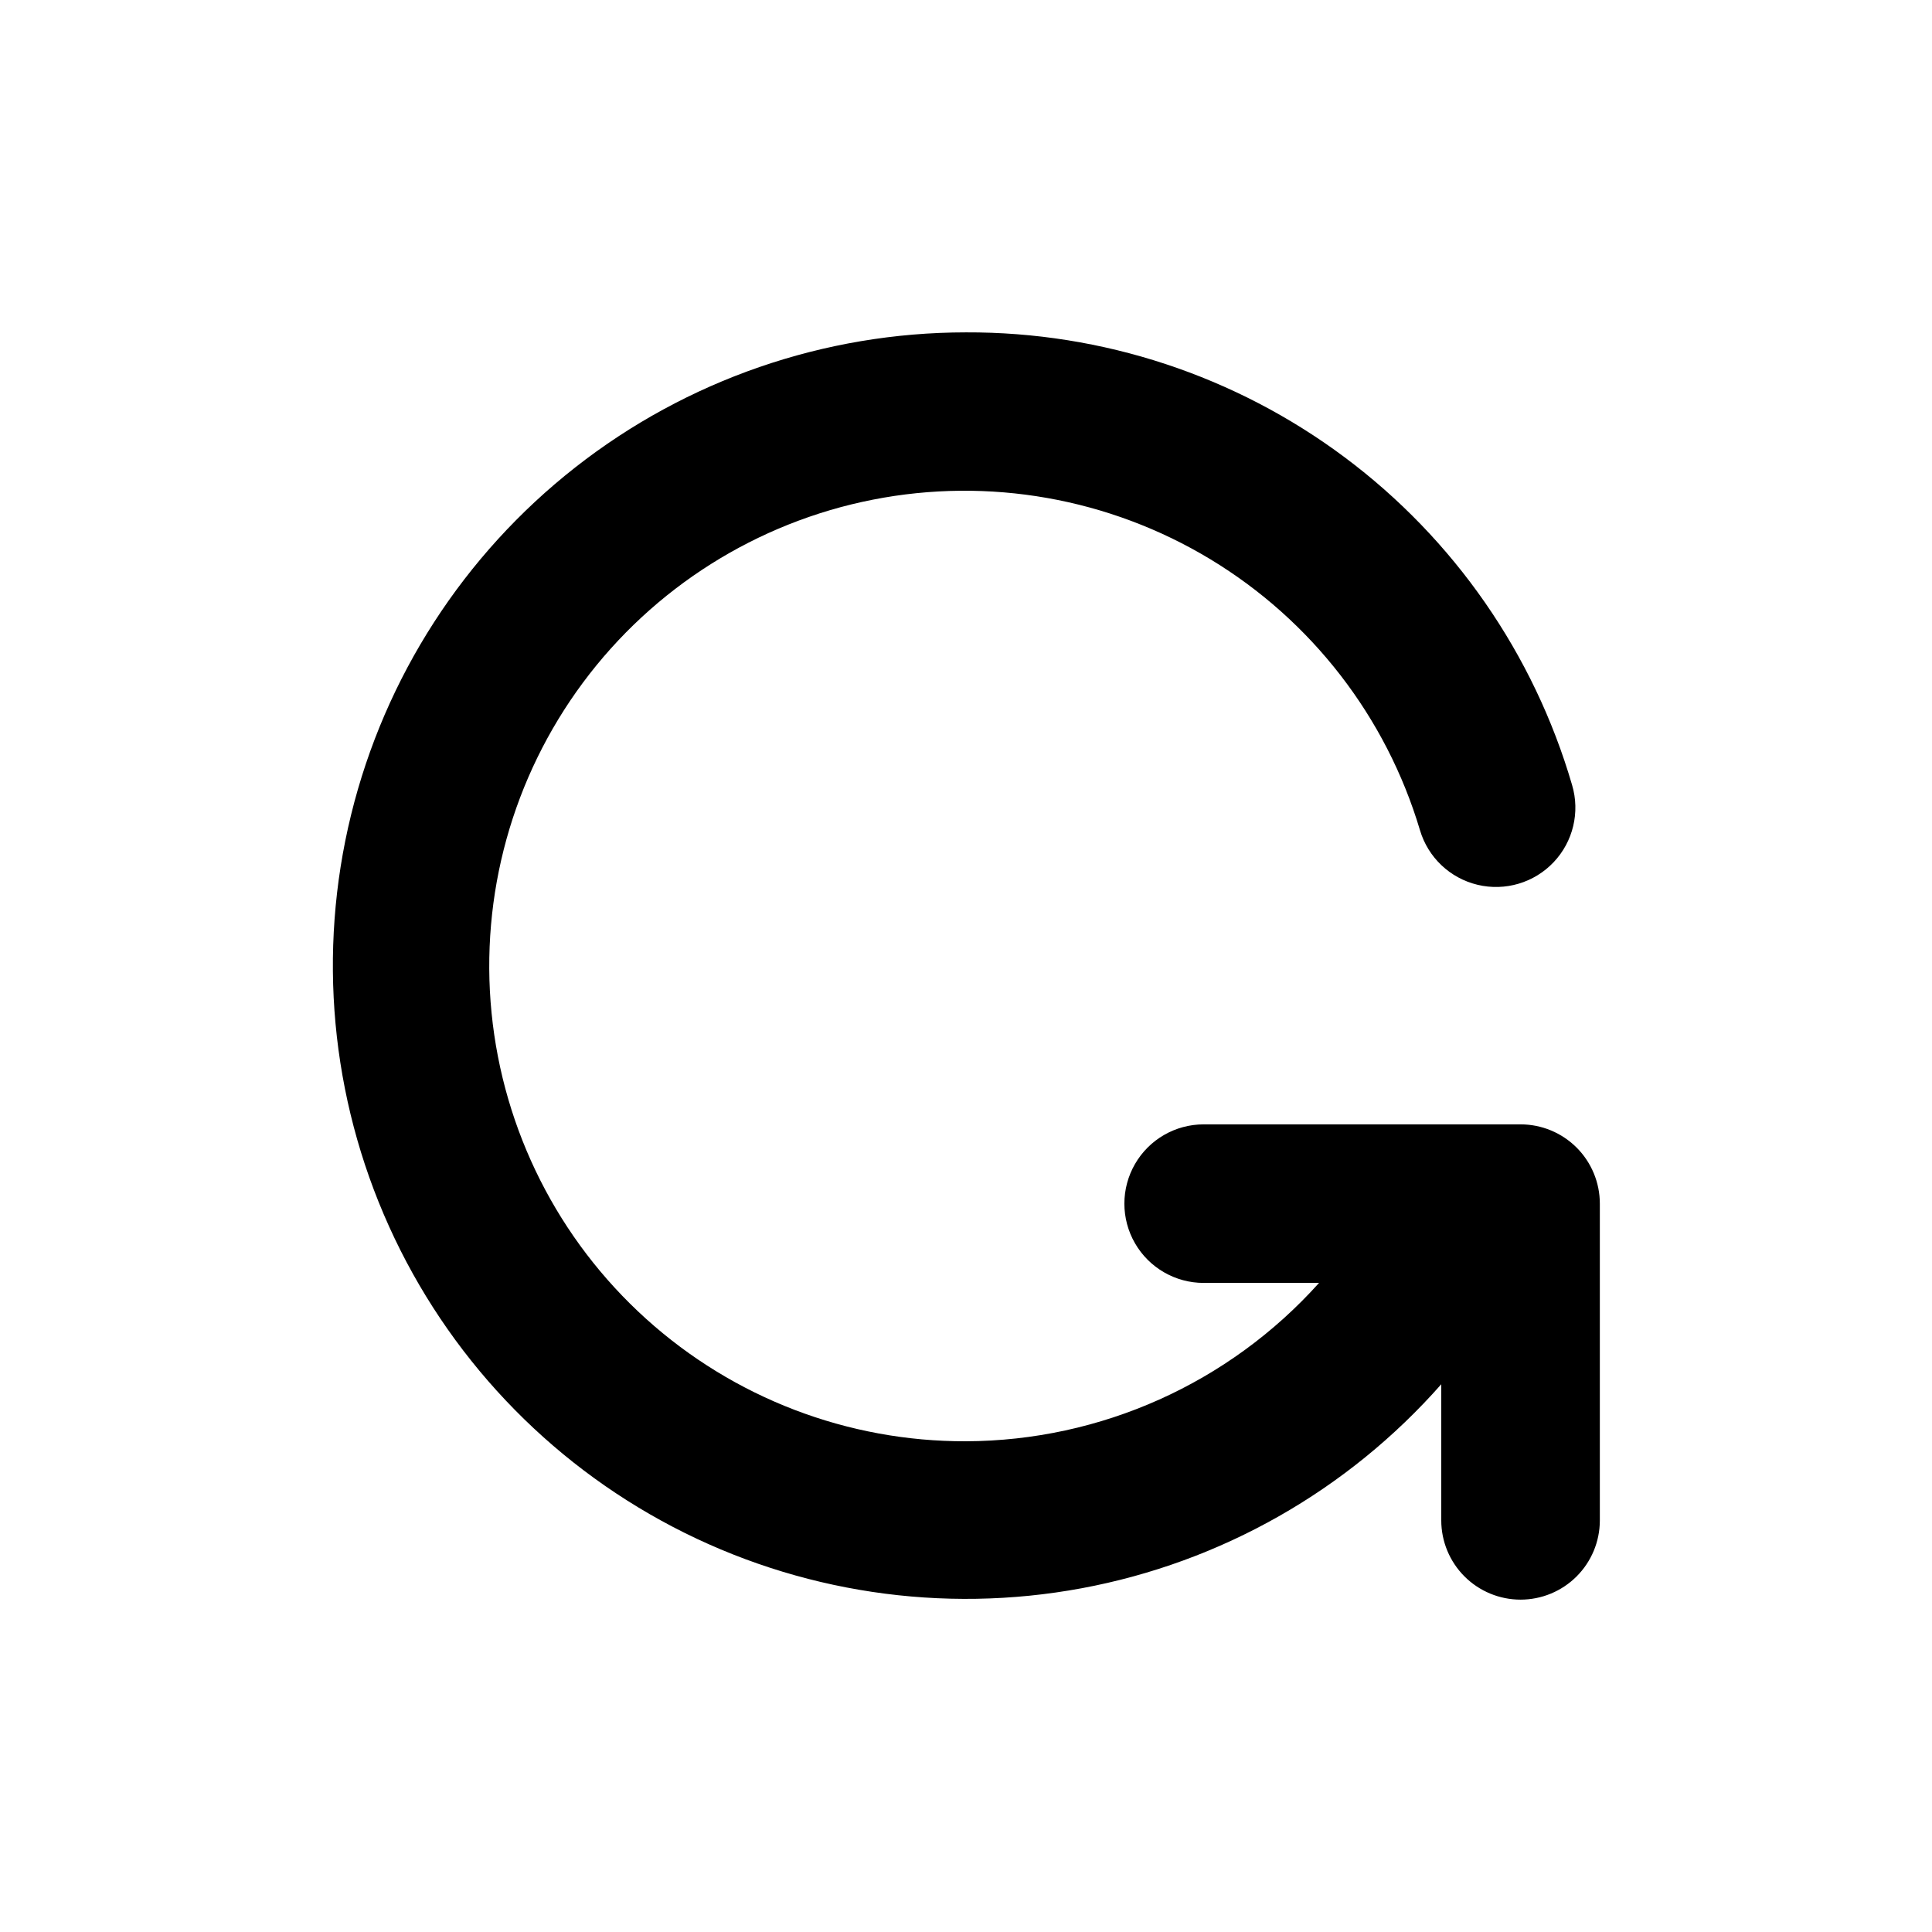 <?xml version="1.0" encoding="UTF-8"?>
<!-- Uploaded to: SVG Repo, www.svgrepo.com, Generator: SVG Repo Mixer Tools -->
<svg fill="#000000" width="800px" height="800px" version="1.1" viewBox="144 144 512 512" xmlns="http://www.w3.org/2000/svg">
 <path d="m546.96 567.92c-5.574 0-10.918-2.215-14.855-6.152-3.941-3.941-6.156-9.285-6.156-14.855v-36.074c-24.82 28.172-58.371 47.207-95.285 54.062-36.914 6.852-75.062 1.129-108.34-16.258-33.277-17.383-59.766-45.426-75.227-79.645-15.457-34.215-18.996-72.625-10.051-109.09s29.863-68.875 59.406-92.047c29.539-23.176 66-35.773 103.55-35.781 36.16-0.145 71.391 11.48 100.37 33.121 28.973 21.641 50.121 52.121 60.246 86.836 2.141 7.199 0.281 14.996-4.883 20.449-5.164 5.457-12.848 7.742-20.152 5.996-7.309-1.742-13.129-7.254-15.27-14.453-8.945-30.023-28.758-55.633-55.57-71.832-26.812-16.199-58.699-21.824-89.434-15.781-30.738 6.043-58.121 23.324-76.805 48.469-18.68 25.145-27.324 56.348-24.238 87.52 3.086 31.176 17.676 60.078 40.926 81.074 23.246 20.996 53.484 32.574 84.812 32.473 35.715-0.129 69.707-15.379 93.555-41.965h-30.578c-7.508 0-14.441-4.004-18.195-10.504s-3.754-14.512 0-21.012 10.688-10.504 18.195-10.504h83.984c5.57 0 10.914 2.215 14.855 6.156 3.938 3.938 6.152 9.281 6.152 14.855v83.984c-0.012 5.562-2.234 10.895-6.172 14.82-3.938 3.93-9.273 6.137-14.836 6.137z"/>
</svg>